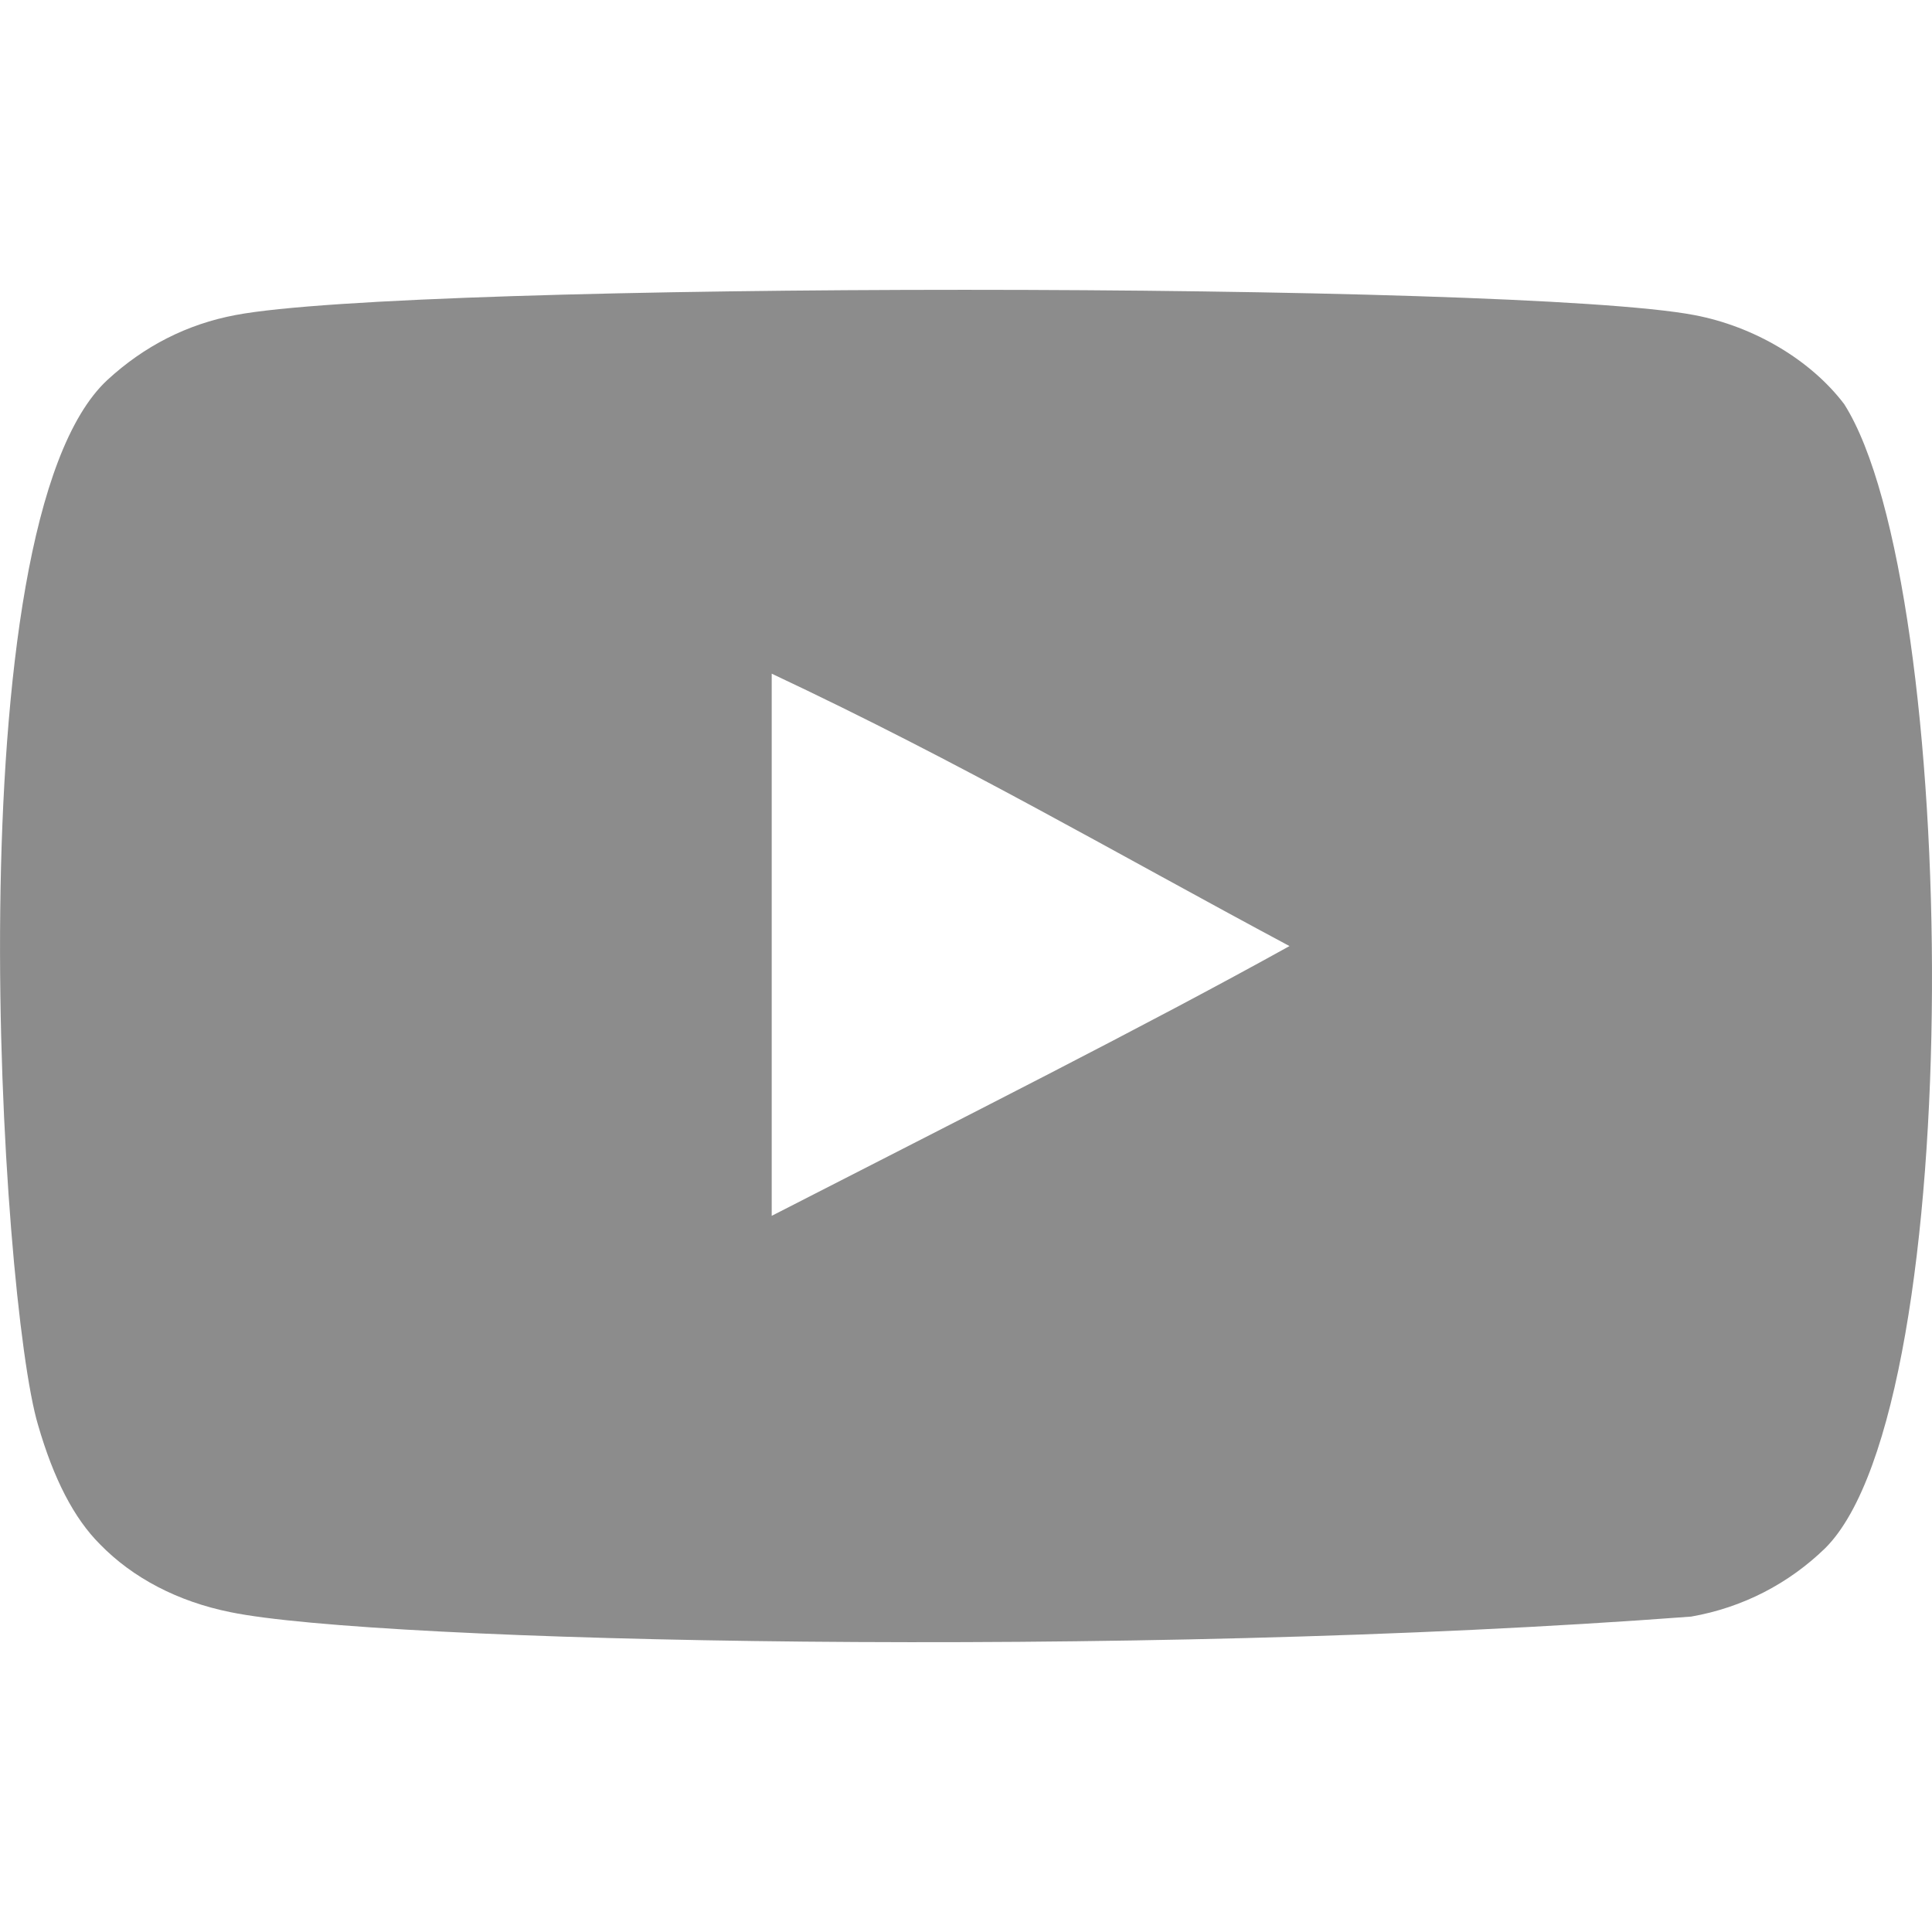 <svg width="16" height="16" viewBox="0 0 16 16" fill="none" xmlns="http://www.w3.org/2000/svg">
<g clip-path="url(#clip0_2069_1992)">
<path fill-rule="evenodd" clip-rule="evenodd" d="M6.391 10.069V5.579C7.985 6.329 9.219 7.054 10.679 7.835C9.475 8.503 7.985 9.252 6.391 10.069ZM15.273 3.347C14.998 2.984 14.529 2.703 14.03 2.609C12.564 2.331 3.417 2.33 1.951 2.609C1.551 2.684 1.195 2.865 0.889 3.147C-0.4 4.344 0.004 10.761 0.315 11.801C0.445 12.251 0.614 12.575 0.827 12.788C1.101 13.07 1.476 13.264 1.907 13.351C3.115 13.601 9.334 13.74 14.005 13.388C14.435 13.313 14.816 13.113 15.117 12.82C16.309 11.628 16.227 4.85 15.273 3.347Z" fill="black" fill-opacity="0.45"/>
</g>
<defs>
<clipPath id="clip0_2069_1992">
<rect width="16" height="16" fill="white"/>
</clipPath>
</defs>
</svg>
